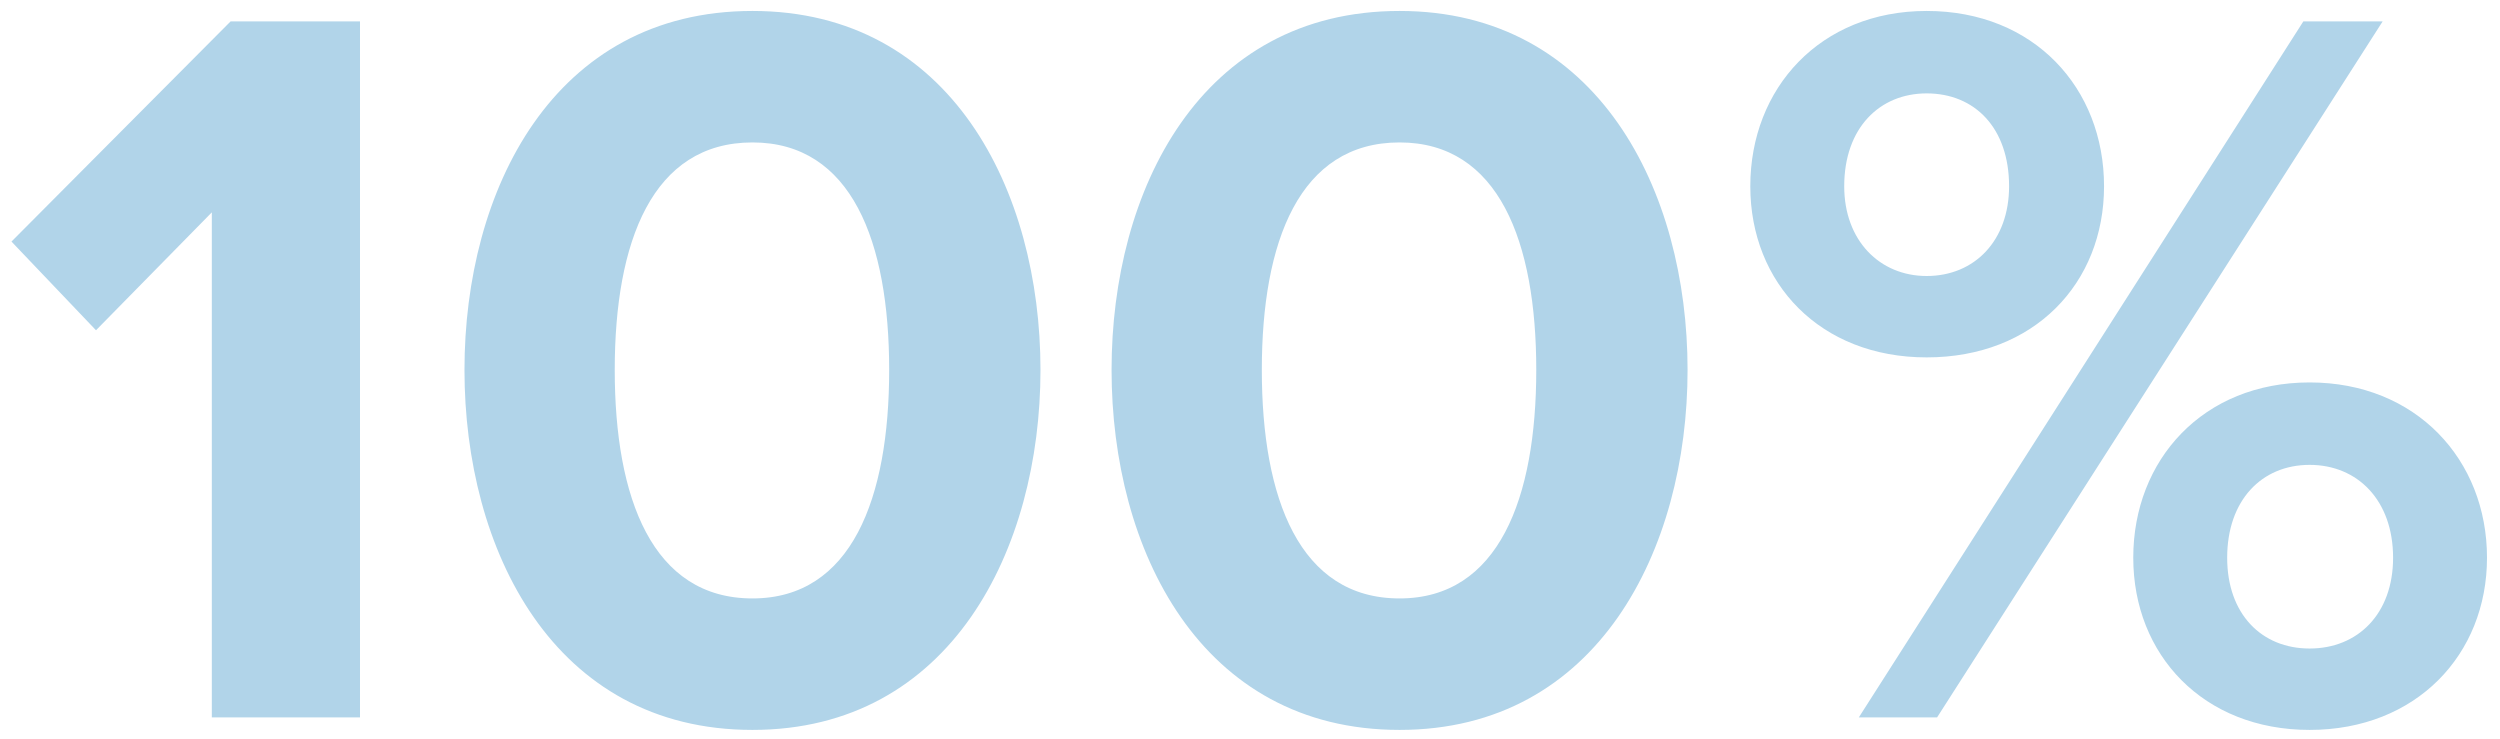 <svg width="115" height="34" viewBox="0 0 115 34" fill="none" xmlns="http://www.w3.org/2000/svg">
<path d="M16.56 33V0.984H10.608L0.528 11.112L4.416 15.192L9.744 9.768V33H16.56ZM34.614 33.576C43.734 33.576 47.862 25.272 47.862 17.016C47.862 8.76 43.734 0.504 34.614 0.504C25.446 0.504 21.366 8.76 21.366 17.016C21.366 25.272 25.446 33.576 34.614 33.576ZM34.614 27.528C30.006 27.528 28.278 22.92 28.278 17.016C28.278 11.112 30.006 6.552 34.614 6.552C39.174 6.552 40.902 11.112 40.902 17.016C40.902 22.92 39.174 27.528 34.614 27.528ZM64.38 33.576C73.5 33.576 77.628 25.272 77.628 17.016C77.628 8.76 73.5 0.504 64.38 0.504C55.212 0.504 51.132 8.76 51.132 17.016C51.132 25.272 55.212 33.576 64.38 33.576ZM64.38 27.528C59.772 27.528 58.044 22.92 58.044 17.016C58.044 11.112 59.772 6.552 64.38 6.552C68.94 6.552 70.668 11.112 70.668 17.016C70.668 22.92 68.94 27.528 64.38 27.528ZM88.626 16.44C93.57 16.44 96.786 13.032 96.786 8.568C96.786 4.056 93.57 0.504 88.626 0.504C83.73 0.504 80.514 4.056 80.514 8.568C80.514 13.032 83.73 16.44 88.626 16.44ZM89.106 33L109.602 0.984H105.954L85.506 33H89.106ZM106.242 33.576C111.138 33.576 114.402 30.12 114.402 25.656C114.402 21.144 111.138 17.592 106.242 17.592C101.346 17.592 98.13 21.144 98.13 25.656C98.13 30.12 101.346 33.576 106.242 33.576ZM88.626 12.696C86.466 12.696 84.834 11.064 84.834 8.568C84.834 5.88 86.466 4.296 88.626 4.296C90.834 4.296 92.418 5.88 92.418 8.568C92.418 11.064 90.834 12.696 88.626 12.696ZM106.242 29.832C104.034 29.832 102.45 28.248 102.45 25.656C102.45 23.016 104.034 21.384 106.242 21.384C108.45 21.384 110.082 23.016 110.082 25.656C110.082 28.248 108.45 29.832 106.242 29.832Z" fill="#B1D4E9"/>
</svg>
